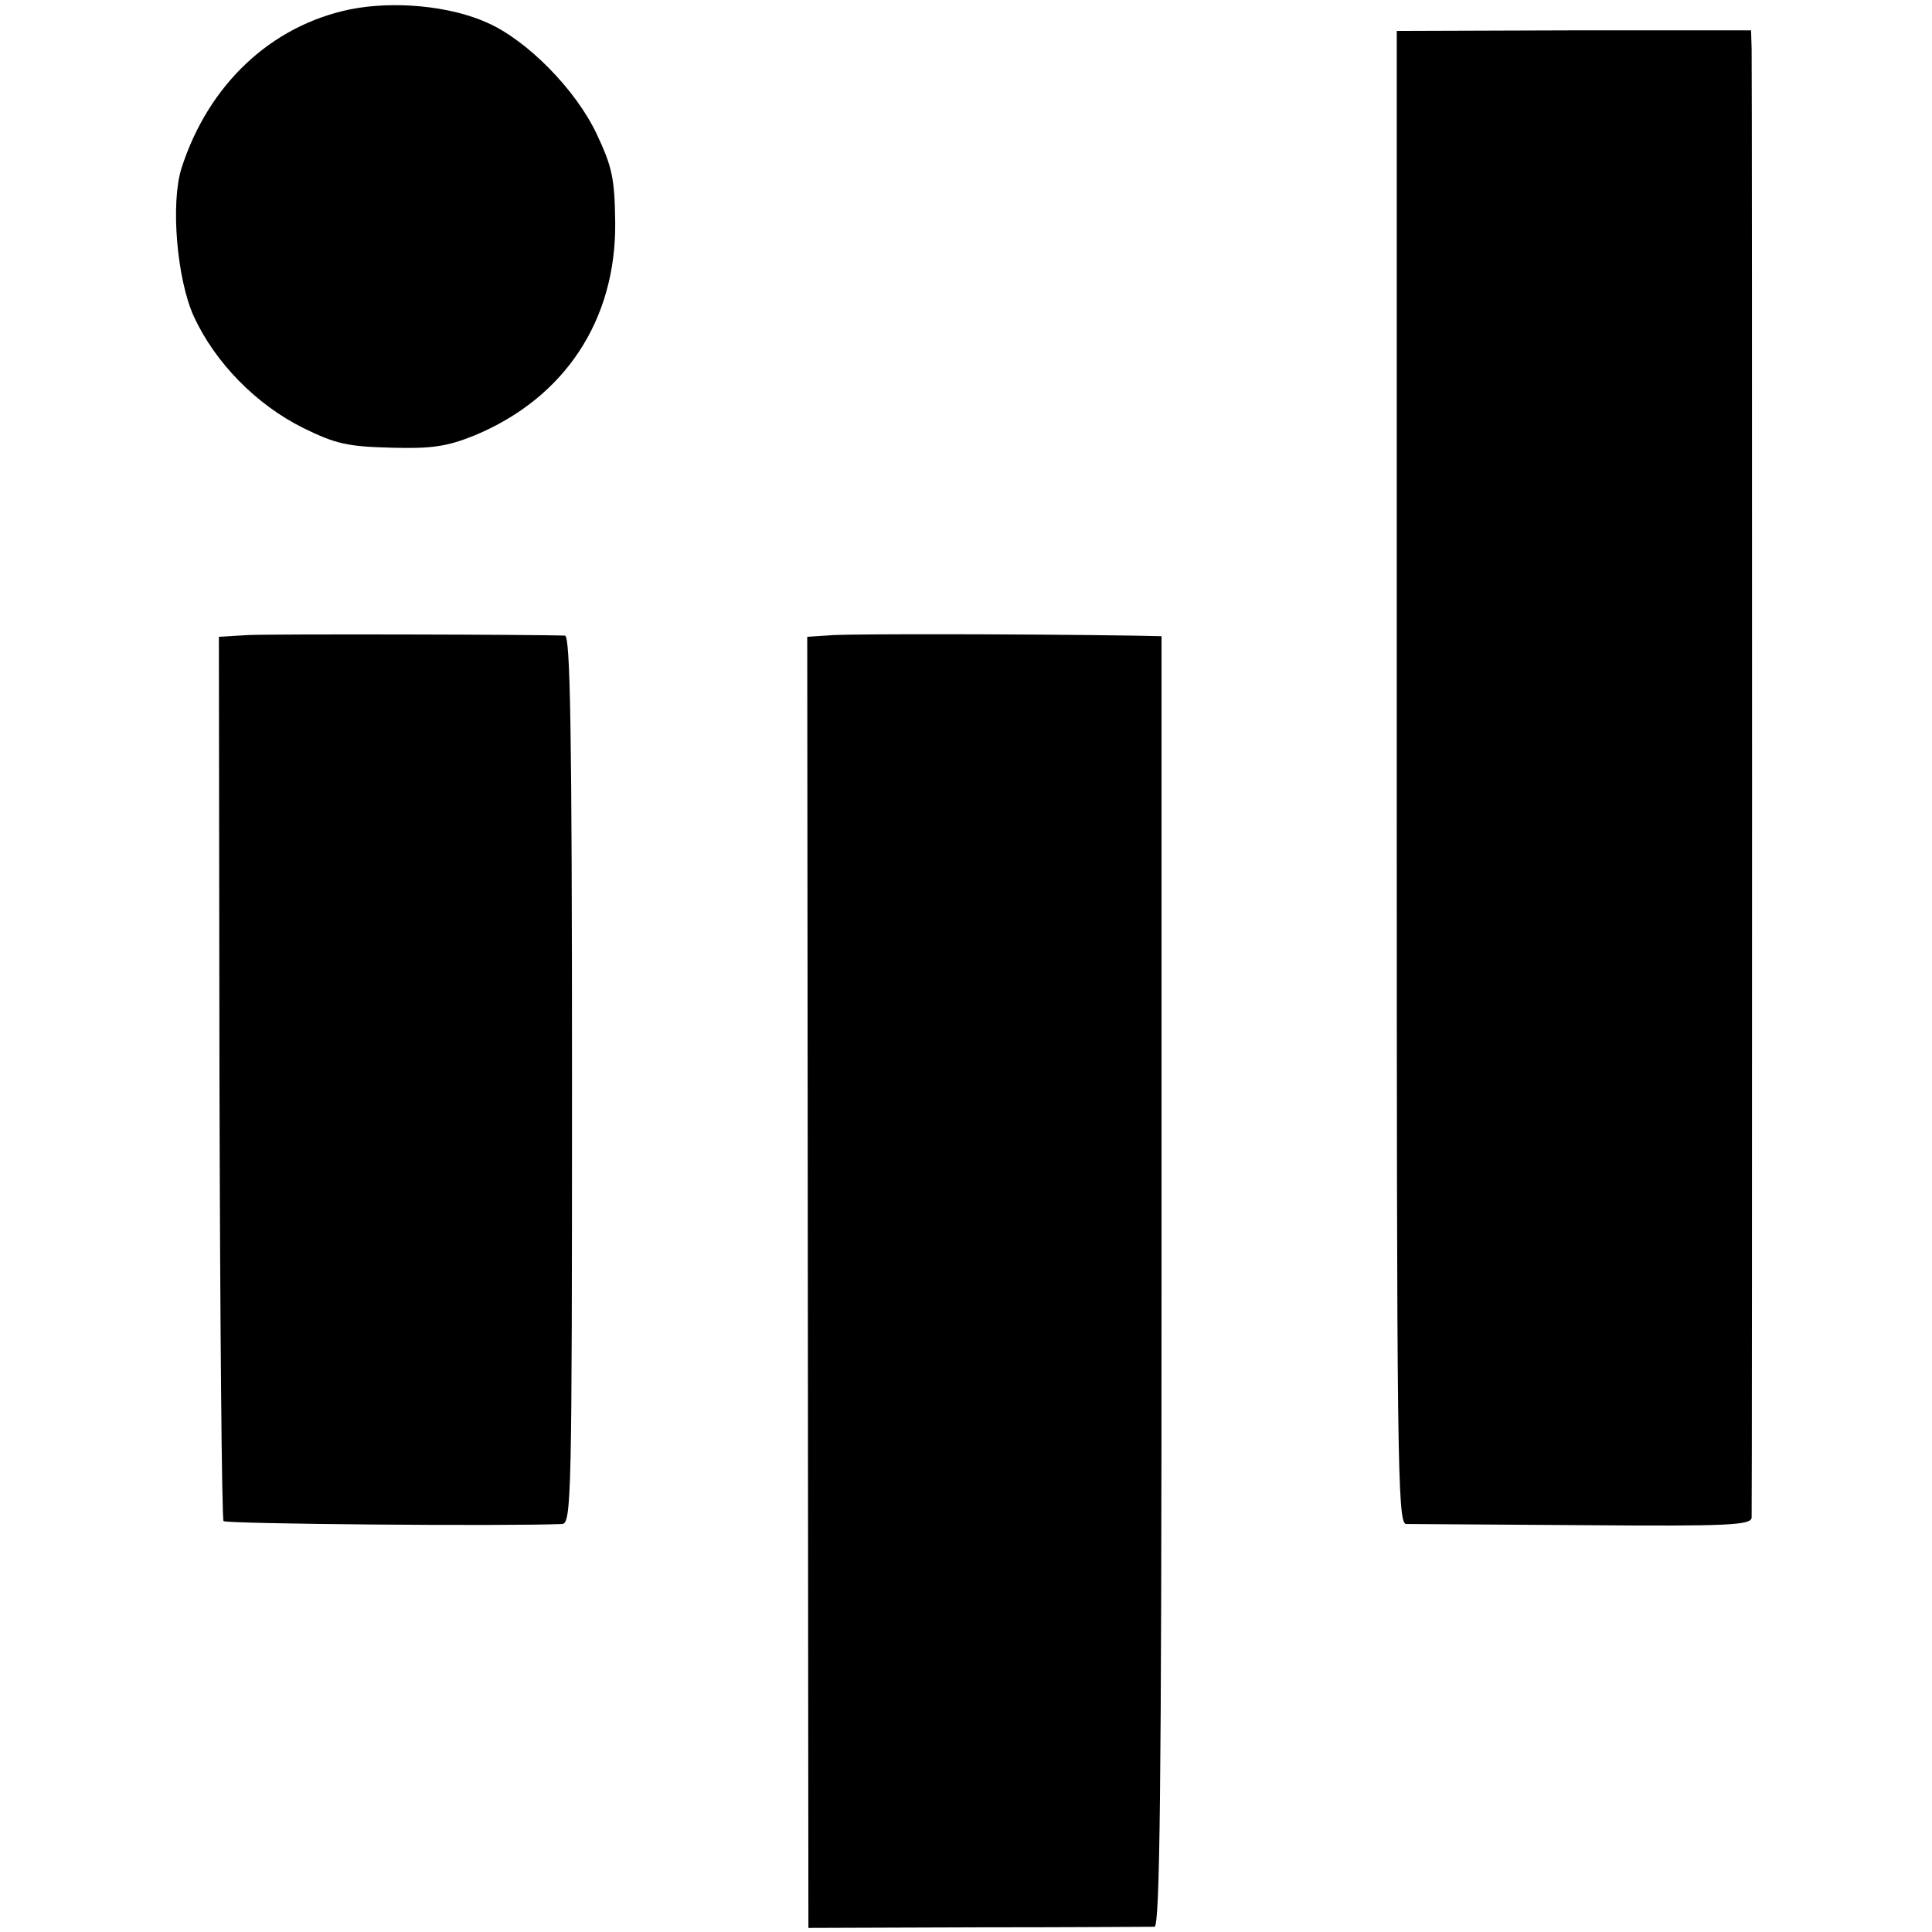 <?xml version="1.0" standalone="no"?>
<!DOCTYPE svg PUBLIC "-//W3C//DTD SVG 20010904//EN"
 "http://www.w3.org/TR/2001/REC-SVG-20010904/DTD/svg10.dtd">
<svg version="1.0" xmlns="http://www.w3.org/2000/svg"
 width="331pt" height="331pt" viewBox="0 0 331 331"
 preserveAspectRatio="xMidYMid meet">
<g transform="translate(0,331) scale(0.1,-0.1)"
fill="#000000" stroke="none">
<path d="M600 3294 c-136 -28 -243 -129 -289 -272 -19 -60 -8 -190 21 -254 37
-80 107 -151 187 -191 57 -28 77 -32 151 -34 69 -2 96 2 143 21 154 64 243
197 241 366 -1 74 -5 94 -32 151 -36 76 -119 160 -187 190 -64 29 -160 38
-235 23z"/>
<path d="M2393 1979 c0 -1173 1 -1279 16 -1280 9 0 145 -1 304 -2 249 -2 287
0 288 13 1 19 1 2474 0 2516 l-1 32 -304 0 -303 -1 0 -1278z"/>
<path d="M425 2222 l-50 -3 1 -755 c1 -415 4 -757 7 -760 5 -5 482 -9 580 -5
16 1 17 44 17 761 0 601 -3 760 -12 761 -48 2 -503 3 -543 1z"/>
<path d="M1429 2222 l-46 -3 1 -1106 1 -1106 290 1 c160 0 296 1 303 1 9 1 12
229 12 1106 l0 1105 -47 1 c-196 3 -476 3 -514 1z"/>
</g>
</svg>
